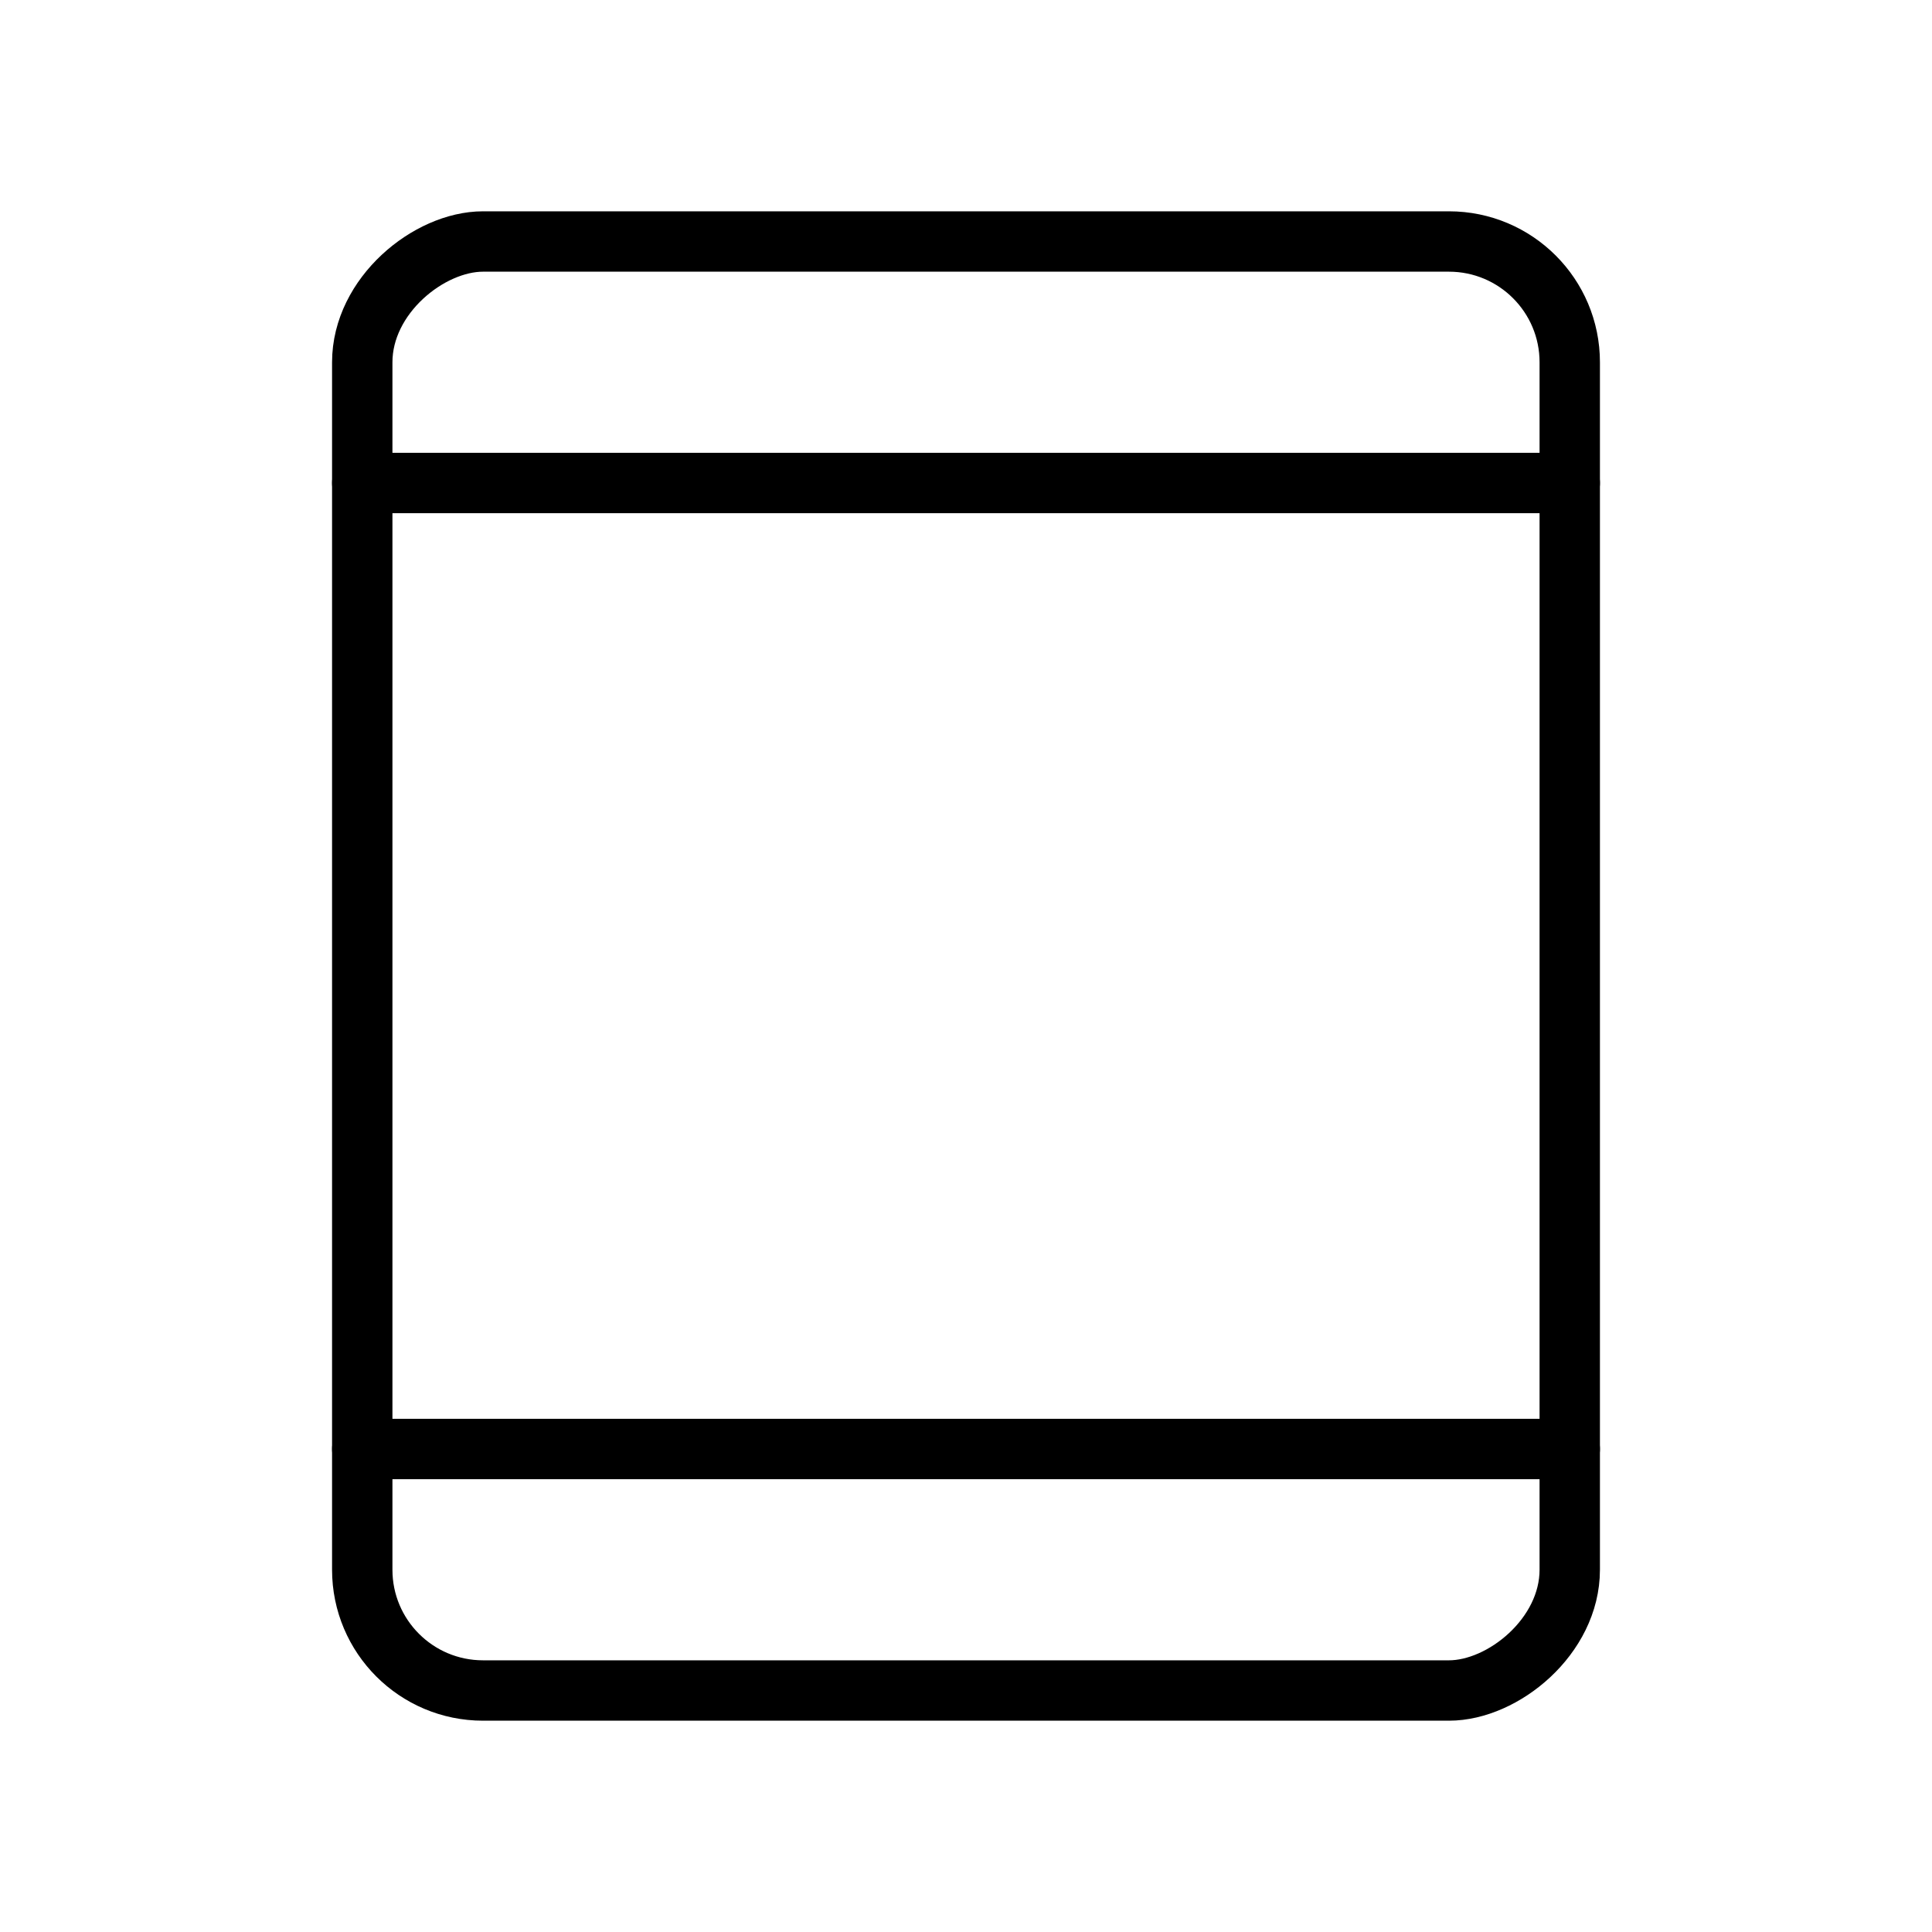 <svg xmlns="http://www.w3.org/2000/svg" viewBox="0 0 256 256"><rect width="256" height="256" fill="none"/><rect x="32" y="48" width="192" height="160" rx="16" transform="translate(256) rotate(90)" fill="none" stroke="currentColor" stroke-linecap="round" stroke-linejoin="round" stroke-width="8"/><line x1="48" y1="64" x2="208" y2="64" fill="none" stroke="currentColor" stroke-linecap="round" stroke-linejoin="round" stroke-width="8"/><line x1="48" y1="192" x2="208" y2="192" fill="none" stroke="currentColor" stroke-linecap="round" stroke-linejoin="round" stroke-width="8"/></svg>